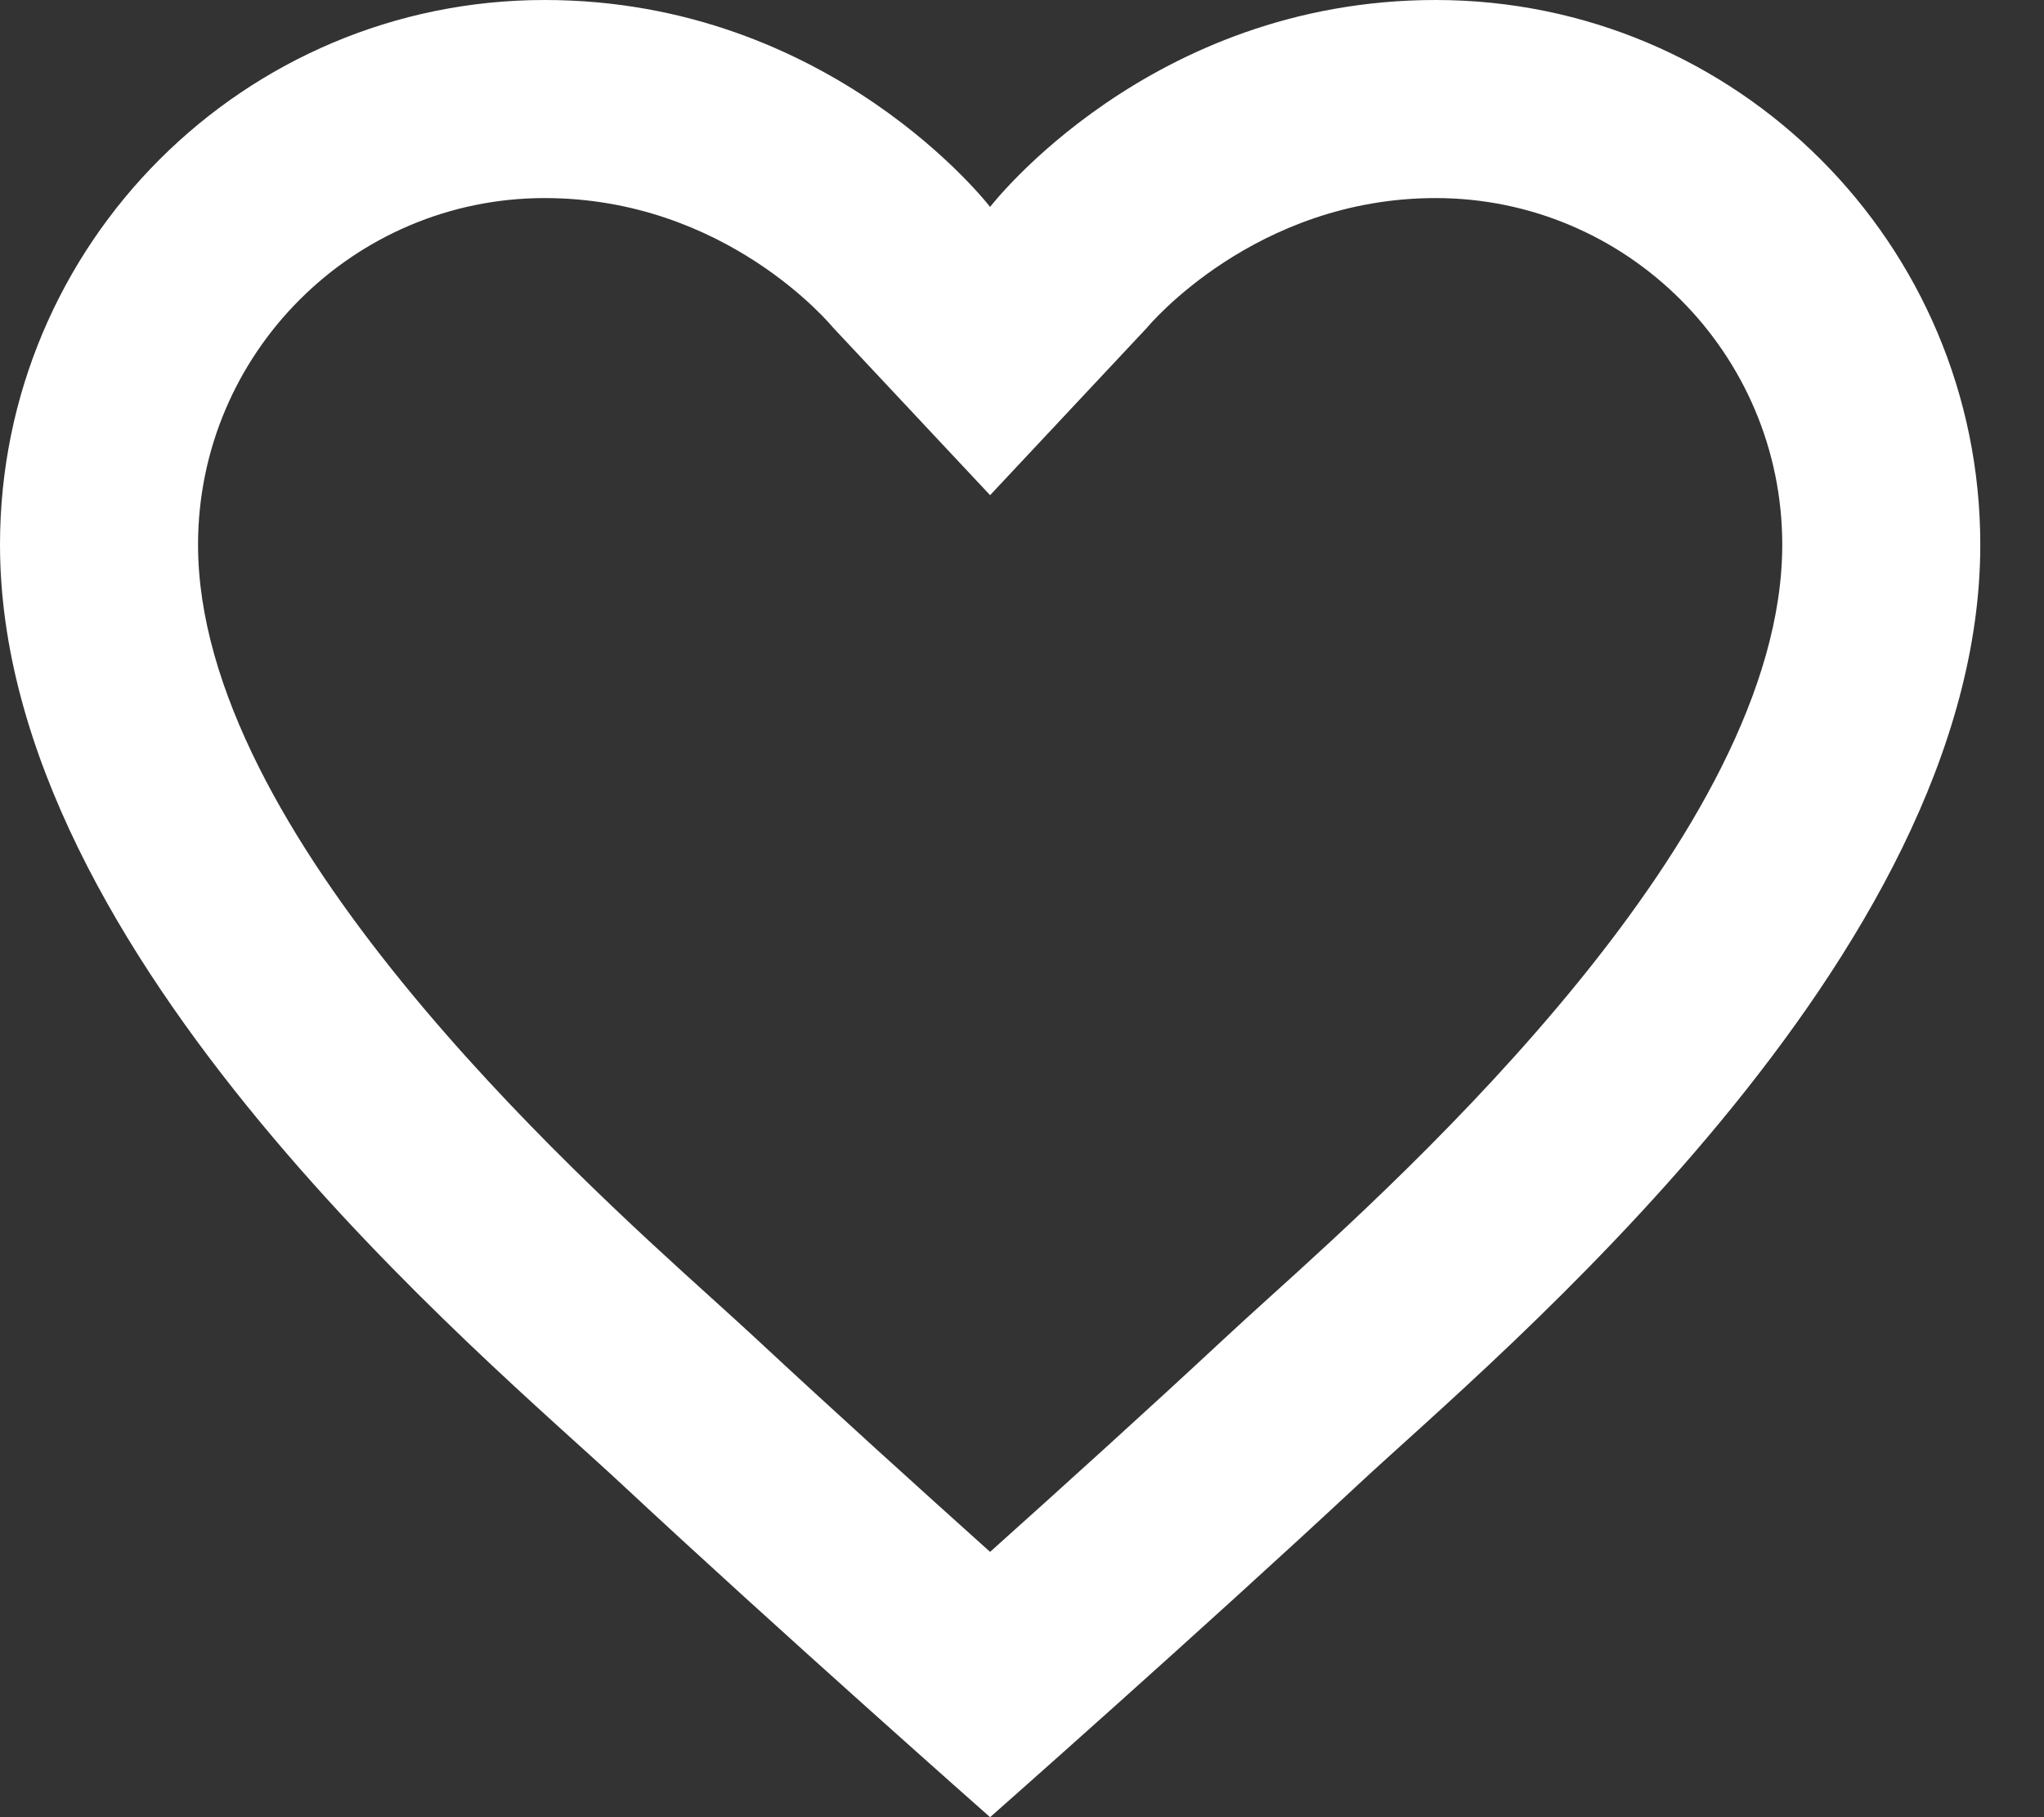 <svg xmlns="http://www.w3.org/2000/svg" width="18" height="16" viewBox="0 0 18 16" fill="none"><rect x="0" y="0" width="18" height="16" fill="#333333" stroke="none"/><path d="M12.643 0C10.119 0 8.719 1.822 8.719 1.822C8.719 1.822 7.32 0 4.796 0C2.147 0 0 2.147 0 4.796C0 8.432 4.283 11.957 5.477 13.07C6.852 14.352 8.719 16 8.719 16C8.719 16 10.587 14.352 11.962 13.07C13.156 11.957 17.439 8.432 17.439 4.796C17.439 2.147 15.292 0 12.643 0ZM11.17 11.431C11.016 11.571 10.882 11.692 10.773 11.794C10.118 12.404 9.344 13.104 8.719 13.664C8.095 13.104 7.32 12.403 6.666 11.794C6.556 11.692 6.422 11.57 6.268 11.431C5.03 10.312 1.744 7.341 1.744 4.796C1.744 3.113 3.113 1.744 4.796 1.744C6.389 1.744 7.312 2.856 7.336 2.884L8.719 4.36L10.102 2.884C10.111 2.873 11.05 1.744 12.643 1.744C14.326 1.744 15.695 3.113 15.695 4.796C15.695 7.341 12.409 10.312 11.17 11.431Z" fill="white"></path></svg>